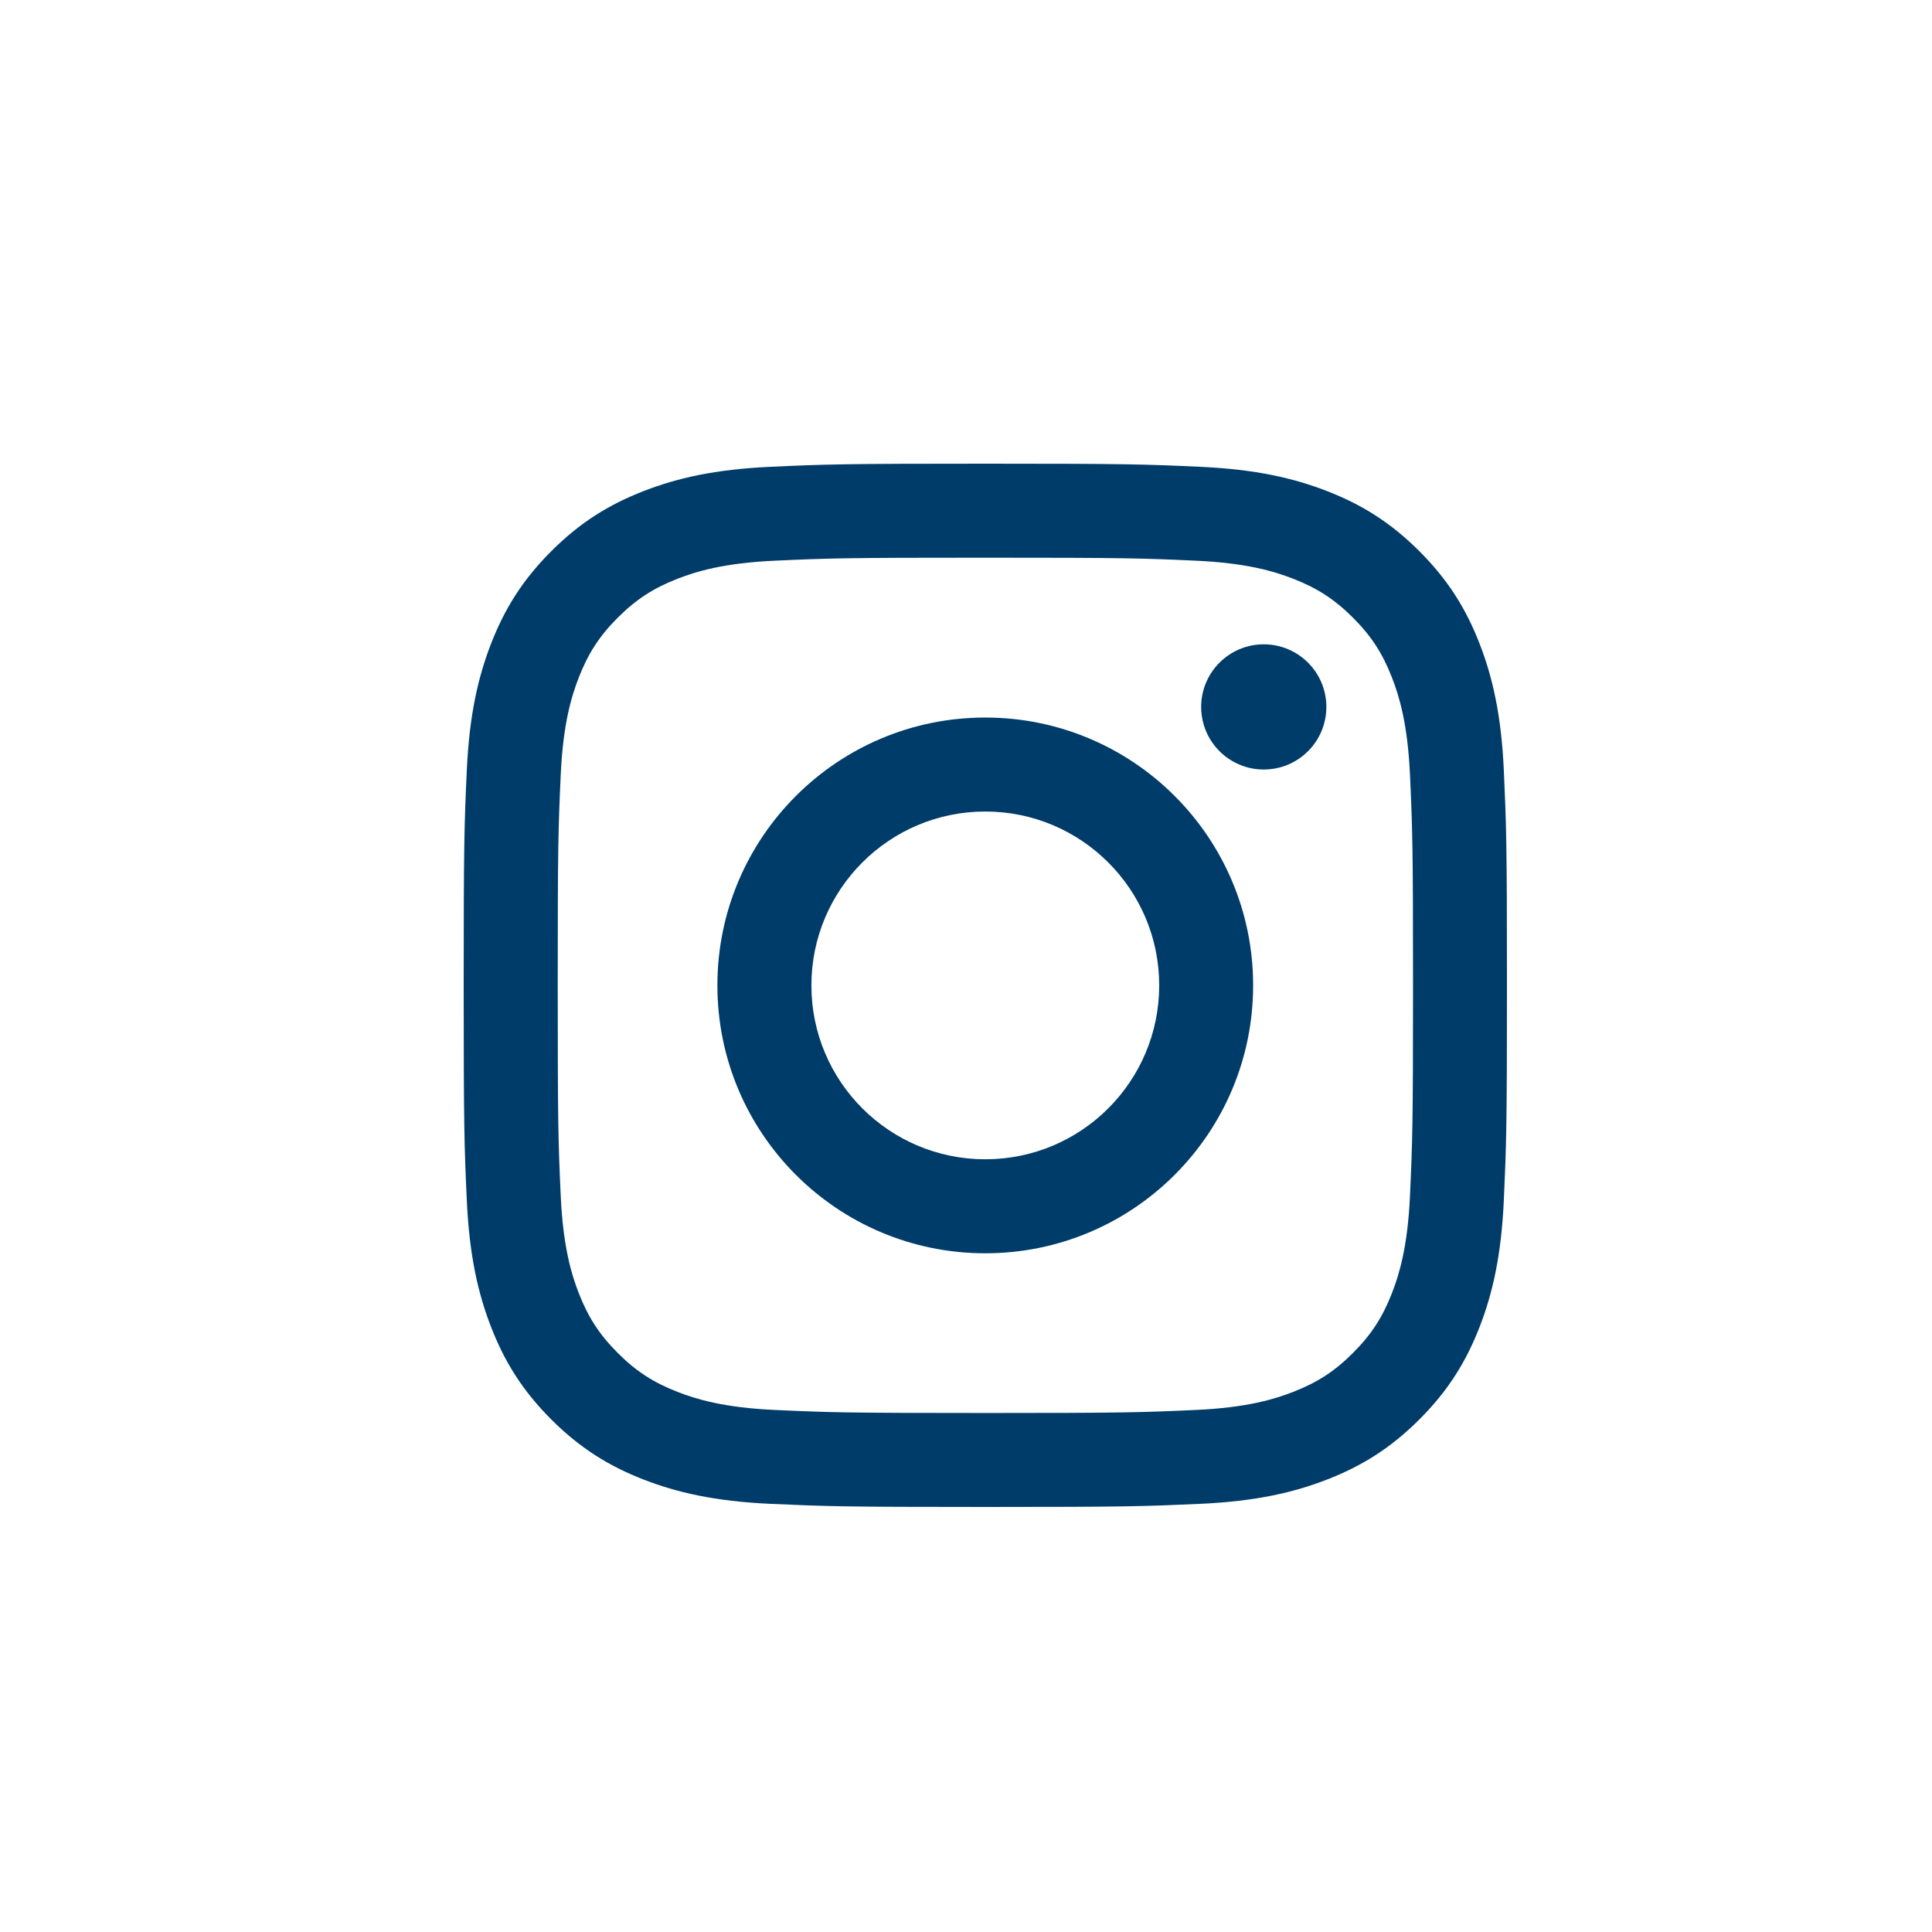 <svg width="50" height="50" viewBox="0 0 50 50" fill="none" xmlns="http://www.w3.org/2000/svg">
<path fill-rule="evenodd" clip-rule="evenodd" d="M25.5 12C21.834 12 21.374 12.015 19.934 12.081C18.497 12.147 17.516 12.375 16.657 12.709C15.769 13.054 15.016 13.515 14.266 14.266C13.515 15.016 13.054 15.769 12.709 16.657C12.375 17.516 12.147 18.497 12.081 19.934C12.015 21.374 12 21.834 12 25.5C12 29.166 12.015 29.626 12.081 31.066C12.147 32.503 12.375 33.484 12.709 34.343C13.054 35.231 13.515 35.984 14.266 36.734C15.016 37.485 15.769 37.946 16.657 38.291C17.516 38.625 18.497 38.853 19.934 38.919C21.374 38.984 21.834 39 25.5 39C29.166 39 29.626 38.984 31.066 38.919C32.503 38.853 33.484 38.625 34.343 38.291C35.231 37.946 35.984 37.485 36.734 36.734C37.485 35.984 37.946 35.231 38.291 34.343C38.625 33.484 38.853 32.503 38.919 31.066C38.984 29.626 39 29.166 39 25.5C39 21.834 38.984 21.374 38.919 19.934C38.853 18.497 38.625 17.516 38.291 16.657C37.946 15.769 37.485 15.016 36.734 14.266C35.984 13.515 35.231 13.054 34.343 12.709C33.484 12.375 32.503 12.147 31.066 12.081C29.626 12.015 29.166 12 25.5 12ZM25.501 14.433C29.106 14.433 29.533 14.446 30.956 14.511C32.273 14.571 32.987 14.791 33.463 14.976C34.093 15.221 34.543 15.514 35.015 15.986C35.488 16.458 35.78 16.908 36.025 17.538C36.21 18.014 36.43 18.729 36.49 20.045C36.555 21.469 36.569 21.895 36.569 25.5C36.569 29.105 36.555 29.532 36.49 30.955C36.43 32.272 36.21 32.986 36.025 33.462C35.78 34.092 35.488 34.542 35.015 35.014C34.543 35.487 34.093 35.779 33.463 36.024C32.987 36.209 32.273 36.429 30.956 36.489C29.533 36.554 29.106 36.568 25.501 36.568C21.896 36.568 21.469 36.554 20.046 36.489C18.73 36.429 18.015 36.209 17.539 36.024C16.909 35.779 16.459 35.487 15.987 35.014C15.515 34.542 15.222 34.092 14.977 33.462C14.792 32.986 14.572 32.272 14.512 30.955C14.447 29.532 14.434 29.105 14.434 25.5C14.434 21.895 14.447 21.469 14.512 20.045C14.572 18.729 14.792 18.014 14.977 17.538C15.222 16.908 15.515 16.458 15.987 15.986C16.459 15.514 16.909 15.221 17.539 14.976C18.015 14.791 18.73 14.571 20.046 14.511C21.47 14.446 21.896 14.433 25.501 14.433Z" fill="#003C69"/>
<path fill-rule="evenodd" clip-rule="evenodd" d="M25.499 30.002C23.014 30.002 20.999 27.988 20.999 25.502C20.999 23.017 23.014 21.002 25.499 21.002C27.985 21.002 30 23.017 30 25.502C30 27.988 27.985 30.002 25.499 30.002ZM25.499 18.57C21.67 18.57 18.566 21.674 18.566 25.502C18.566 29.331 21.67 32.435 25.499 32.435C29.328 32.435 32.431 29.331 32.431 25.502C32.431 21.674 29.328 18.57 25.499 18.57Z" fill="#003C69"/>
<path fill-rule="evenodd" clip-rule="evenodd" d="M34.326 18.295C34.326 19.19 33.601 19.915 32.706 19.915C31.811 19.915 31.086 19.19 31.086 18.295C31.086 17.401 31.811 16.675 32.706 16.675C33.601 16.675 34.326 17.401 34.326 18.295Z" fill="#003C69"/>
</svg>
